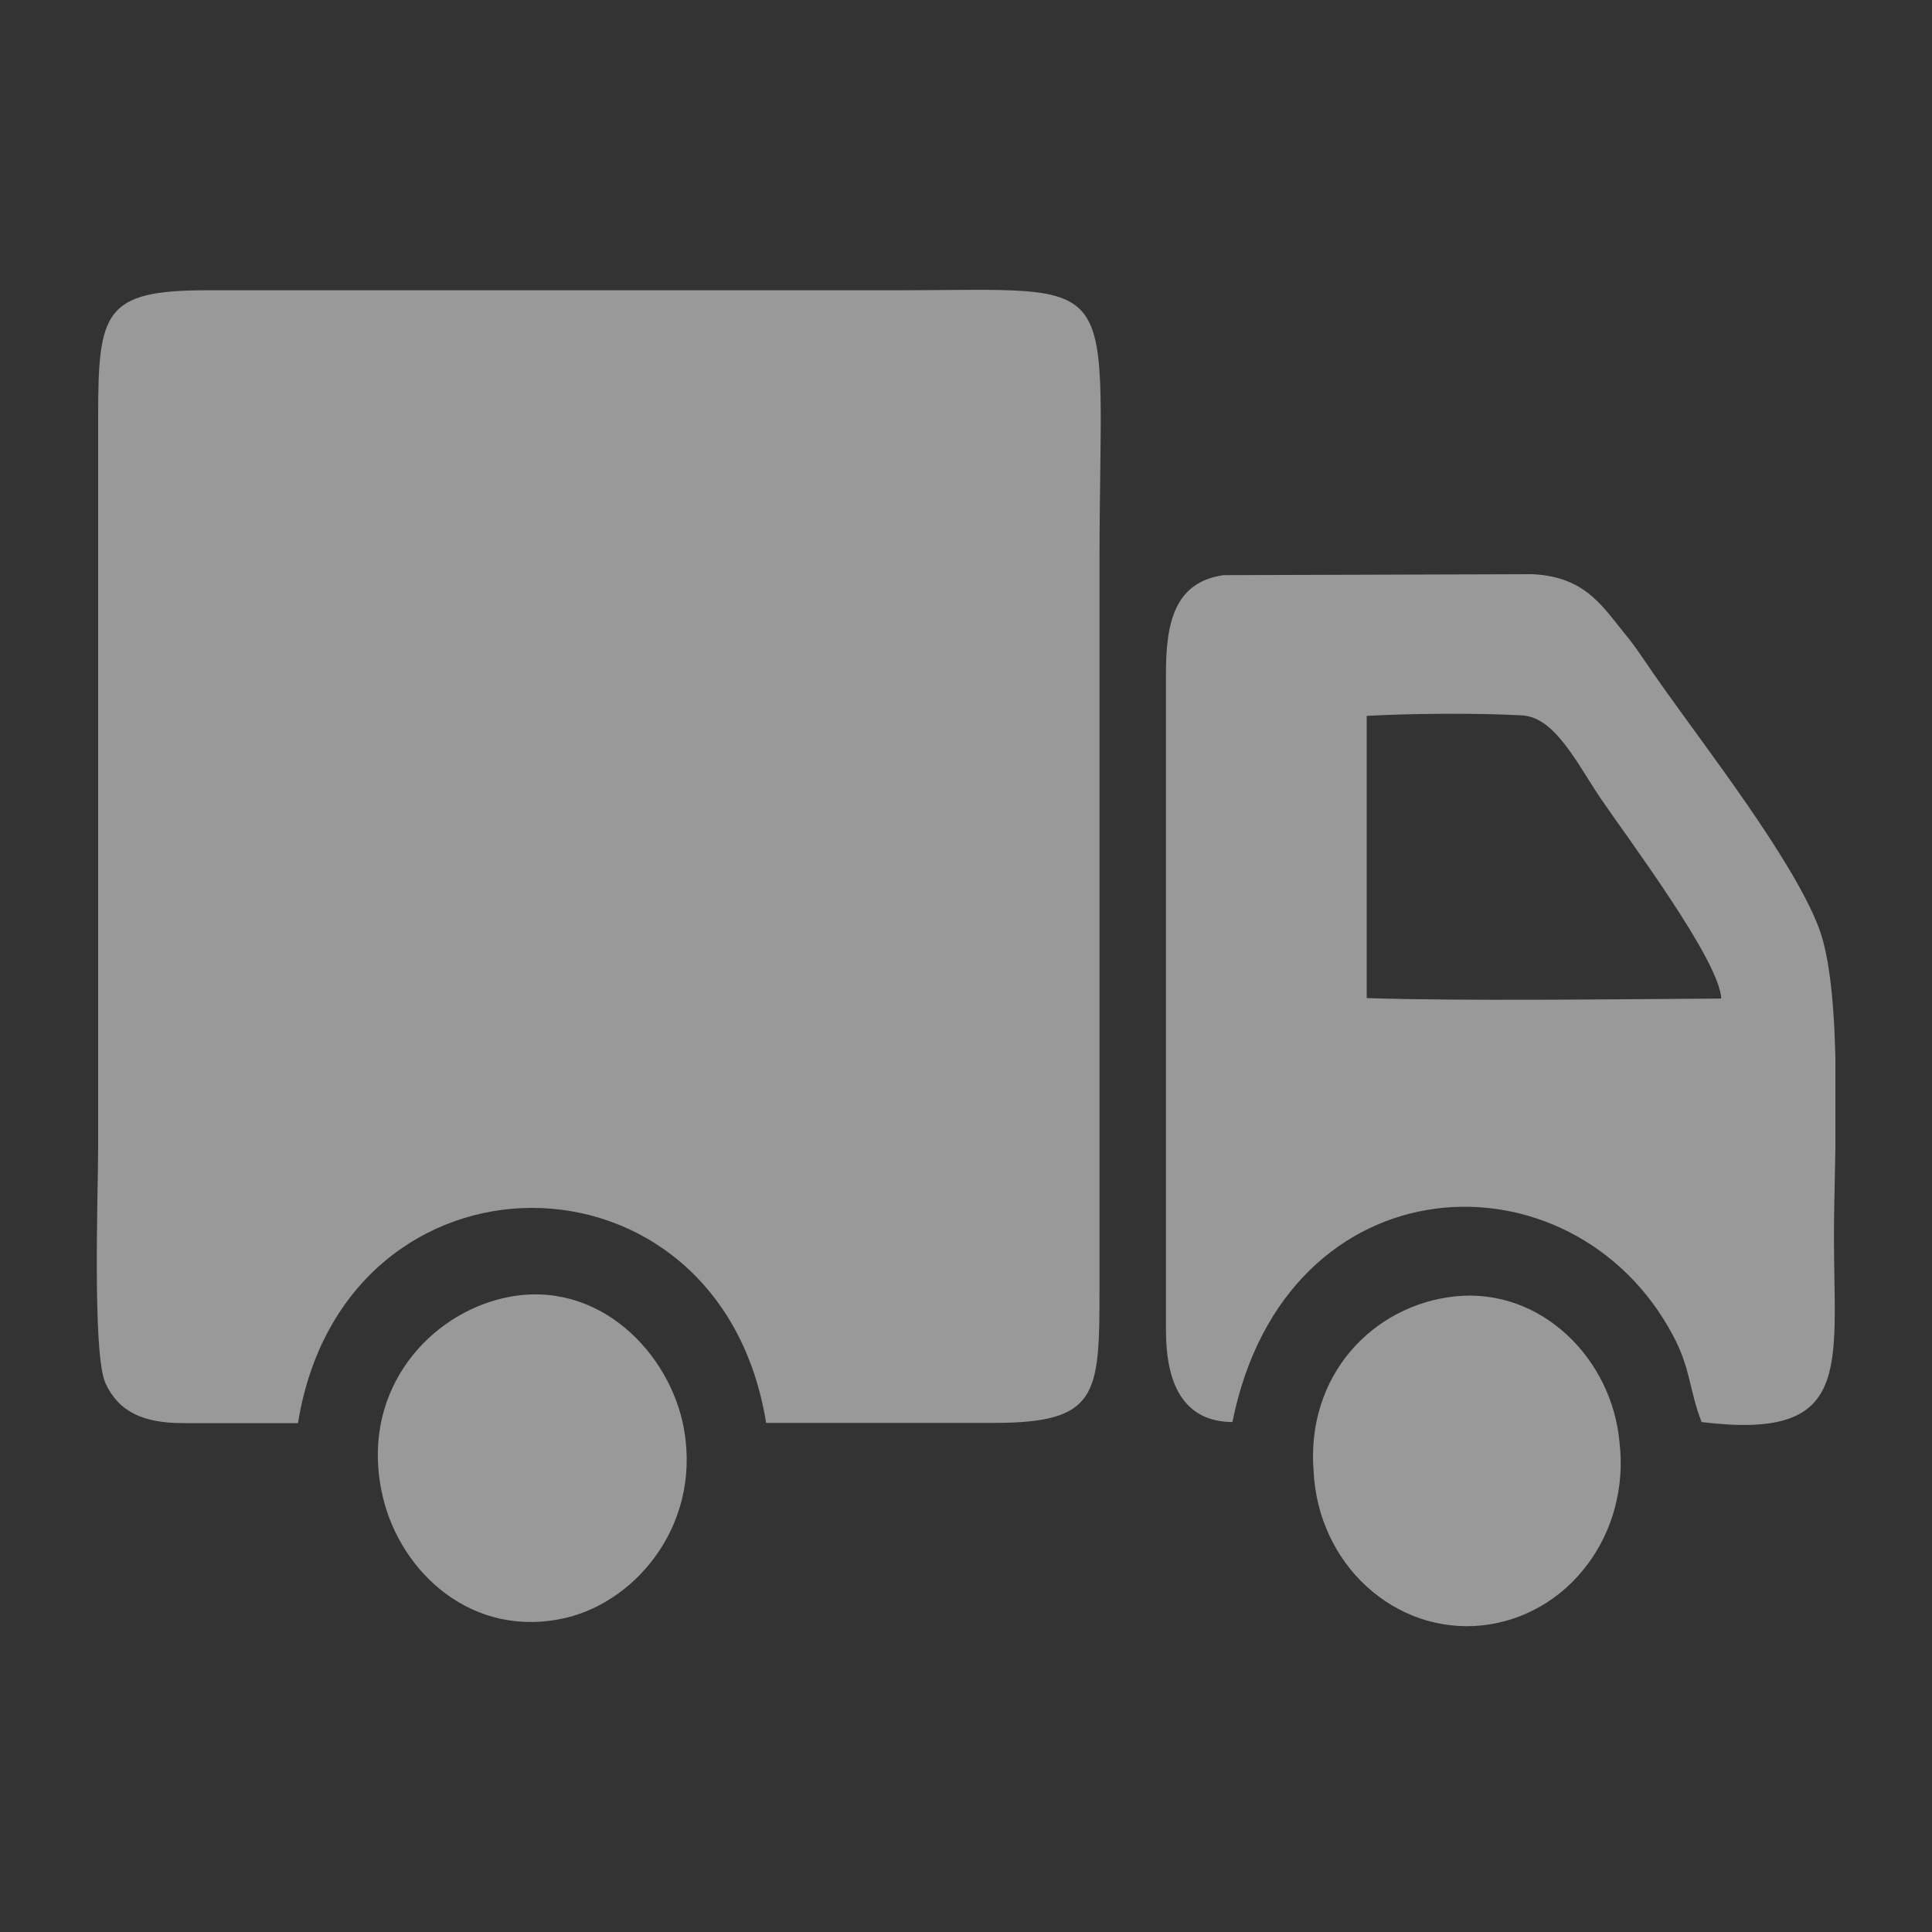 <svg width="20" height="20" viewBox="0 0 20 20" fill="none" xmlns="http://www.w3.org/2000/svg">
<rect x="0" y="0" width="20" height="20" fill="#333333" stroke="none"/>
<g clip-path="url(#clip0_156_806)">
<path d="M3.086 14.732H1.893C1.485 14.732 1.229 14.616 1.092 14.319C0.954 14.019 1.016 12.342 1.016 11.87V4.311C1.016 3.226 1.08 3.005 2.14 3.005H9.266C11.693 3.005 11.382 2.759 11.382 5.837V13.357C11.382 14.452 11.362 14.73 10.28 14.73H7.931C7.453 11.762 3.564 11.762 3.085 14.73L3.086 14.732ZM12.758 14.721C12.24 14.717 12.07 14.308 12.07 13.772V6.997C12.066 6.436 12.164 6.027 12.664 5.954L15.86 5.944C16.434 5.969 16.605 6.306 16.859 6.608C16.967 6.745 17.086 6.934 17.203 7.096C17.674 7.763 18.544 8.88 18.822 9.587C19.088 10.26 18.985 11.964 18.985 12.801C18.985 14.165 19.187 14.915 17.615 14.721C17.486 14.391 17.502 14.166 17.319 13.825C16.279 11.868 13.307 11.984 12.758 14.721ZM14.148 10.332C15.112 10.365 16.81 10.343 17.818 10.337C17.802 9.945 16.859 8.69 16.567 8.261C16.32 7.893 16.097 7.428 15.761 7.406C15.31 7.38 14.598 7.385 14.148 7.411V10.332ZM5.152 13.453C6.117 13.191 6.888 13.935 7.066 14.721C7.288 15.738 6.611 16.567 5.865 16.746C4.895 16.977 4.143 16.279 3.961 15.487C3.719 14.44 4.395 13.656 5.152 13.453ZM15.062 13.42C15.959 13.327 16.69 14.072 16.765 14.932C16.792 15.157 16.776 15.385 16.718 15.604C16.661 15.822 16.562 16.026 16.428 16.202C16.295 16.379 16.129 16.526 15.94 16.633C15.752 16.74 15.545 16.806 15.333 16.827C15.12 16.848 14.905 16.823 14.701 16.754C14.498 16.684 14.31 16.572 14.148 16.424C13.986 16.276 13.854 16.095 13.76 15.892C13.665 15.688 13.611 15.467 13.599 15.24C13.515 14.234 14.216 13.51 15.062 13.42Z" fill="white" fill-opacity="0.5"/>
</g>
<defs>
<clipPath id="clip0_156_806">
<rect width="18" height="15" fill="white" transform="translate(1 3)"/>
</clipPath>
</defs>
</svg>
